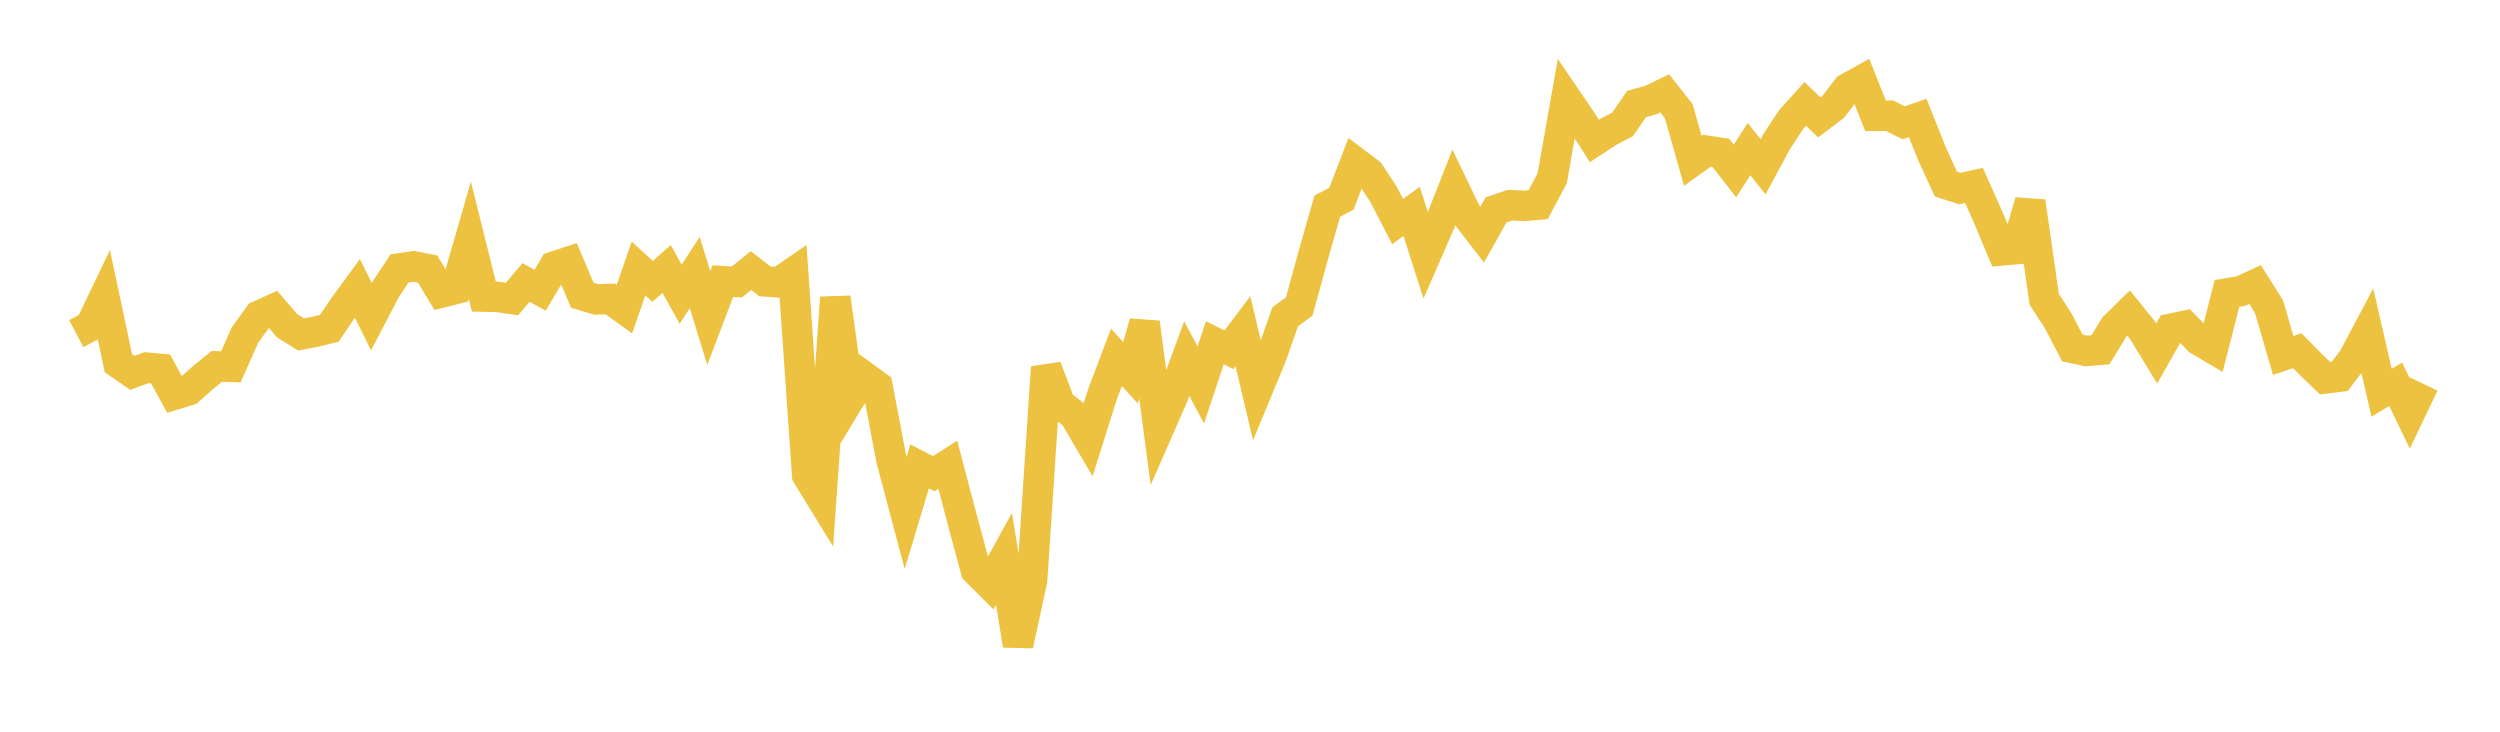 <svg width="164" height="48" xmlns="http://www.w3.org/2000/svg" xmlns:xlink="http://www.w3.org/1999/xlink"><path fill="none" stroke="rgb(237,194,64)" stroke-width="2" d="M5,21.885L5.922,21.401L6.844,19.48L7.766,23.828L8.689,24.459L9.611,24.117L10.533,24.2L11.455,25.887L12.377,25.605L13.299,24.788L14.222,24.036L15.144,24.066L16.066,21.988L16.988,20.711L17.91,20.294L18.832,21.368L19.754,21.939L20.677,21.762L21.599,21.539L22.521,20.173L23.443,18.914L24.365,20.777L25.287,19.006L26.21,17.606L27.132,17.471L28.054,17.651L28.976,19.186L29.898,18.953L30.82,15.761L31.743,19.457L32.665,19.48L33.587,19.615L34.509,18.531L35.431,19.039L36.353,17.484L37.275,17.183L38.198,19.368L39.12,19.643L40.042,19.611L40.964,20.277L41.886,17.612L42.808,18.458L43.731,17.645L44.653,19.302L45.575,17.877L46.497,20.867L47.419,18.443L48.341,18.495L49.263,17.75L50.186,18.459L51.108,18.526L52.03,17.888L52.952,31.171L53.874,32.674L54.796,19.522L55.719,26.194L56.641,24.67L57.563,25.34L58.485,30.183L59.407,33.656L60.329,30.594L61.251,31.072L62.174,30.484L63.096,33.983L64.018,37.416L64.94,38.333L65.862,36.663L66.784,42.323L67.707,38.048L68.629,24.093L69.551,26.514L70.473,27.229L71.395,28.801L72.317,25.877L73.24,23.439L74.162,24.457L75.084,21.157L76.006,28.139L76.928,26.036L77.85,23.52L78.772,25.255L79.695,22.481L80.617,22.945L81.539,21.729L82.461,25.642L83.383,23.419L84.305,20.786L85.228,20.108L86.15,16.749L87.072,13.518L87.994,13.046L88.916,10.648L89.838,11.344L90.76,12.75L91.683,14.532L92.605,13.87L93.527,16.757L94.449,14.647L95.371,12.307L96.293,14.219L97.216,15.416L98.138,13.772L99.06,13.459L99.982,13.505L100.904,13.426L101.826,11.69L102.749,6.459L103.671,7.812L104.593,9.248L105.515,8.643L106.437,8.163L107.359,6.825L108.281,6.566L109.204,6.121L110.126,7.294L111.048,10.549L111.97,9.889L112.892,10.03L113.814,11.216L114.737,9.78L115.659,10.943L116.581,9.234L117.503,7.84L118.425,6.816L119.347,7.702L120.269,7L121.192,5.793L122.114,5.283L123.036,7.598L123.958,7.593L124.88,8.055L125.802,7.738L126.725,10.058L127.647,12.072L128.569,12.367L129.491,12.164L130.413,14.222L131.335,16.428L132.257,16.345L133.18,13.22L134.102,19.629L135.024,21.06L135.946,22.827L136.868,23.022L137.79,22.946L138.713,21.435L139.635,20.533L140.557,21.676L141.479,23.189L142.401,21.566L143.323,21.372L144.246,22.32L145.168,22.863L146.09,19.249L147.012,19.092L147.934,18.666L148.856,20.135L149.778,23.317L150.701,23.008L151.623,23.939L152.545,24.825L153.467,24.709L154.389,23.503L155.311,21.762L156.234,25.765L157.156,25.207L158.078,27.12L159,25.194"></path></svg>